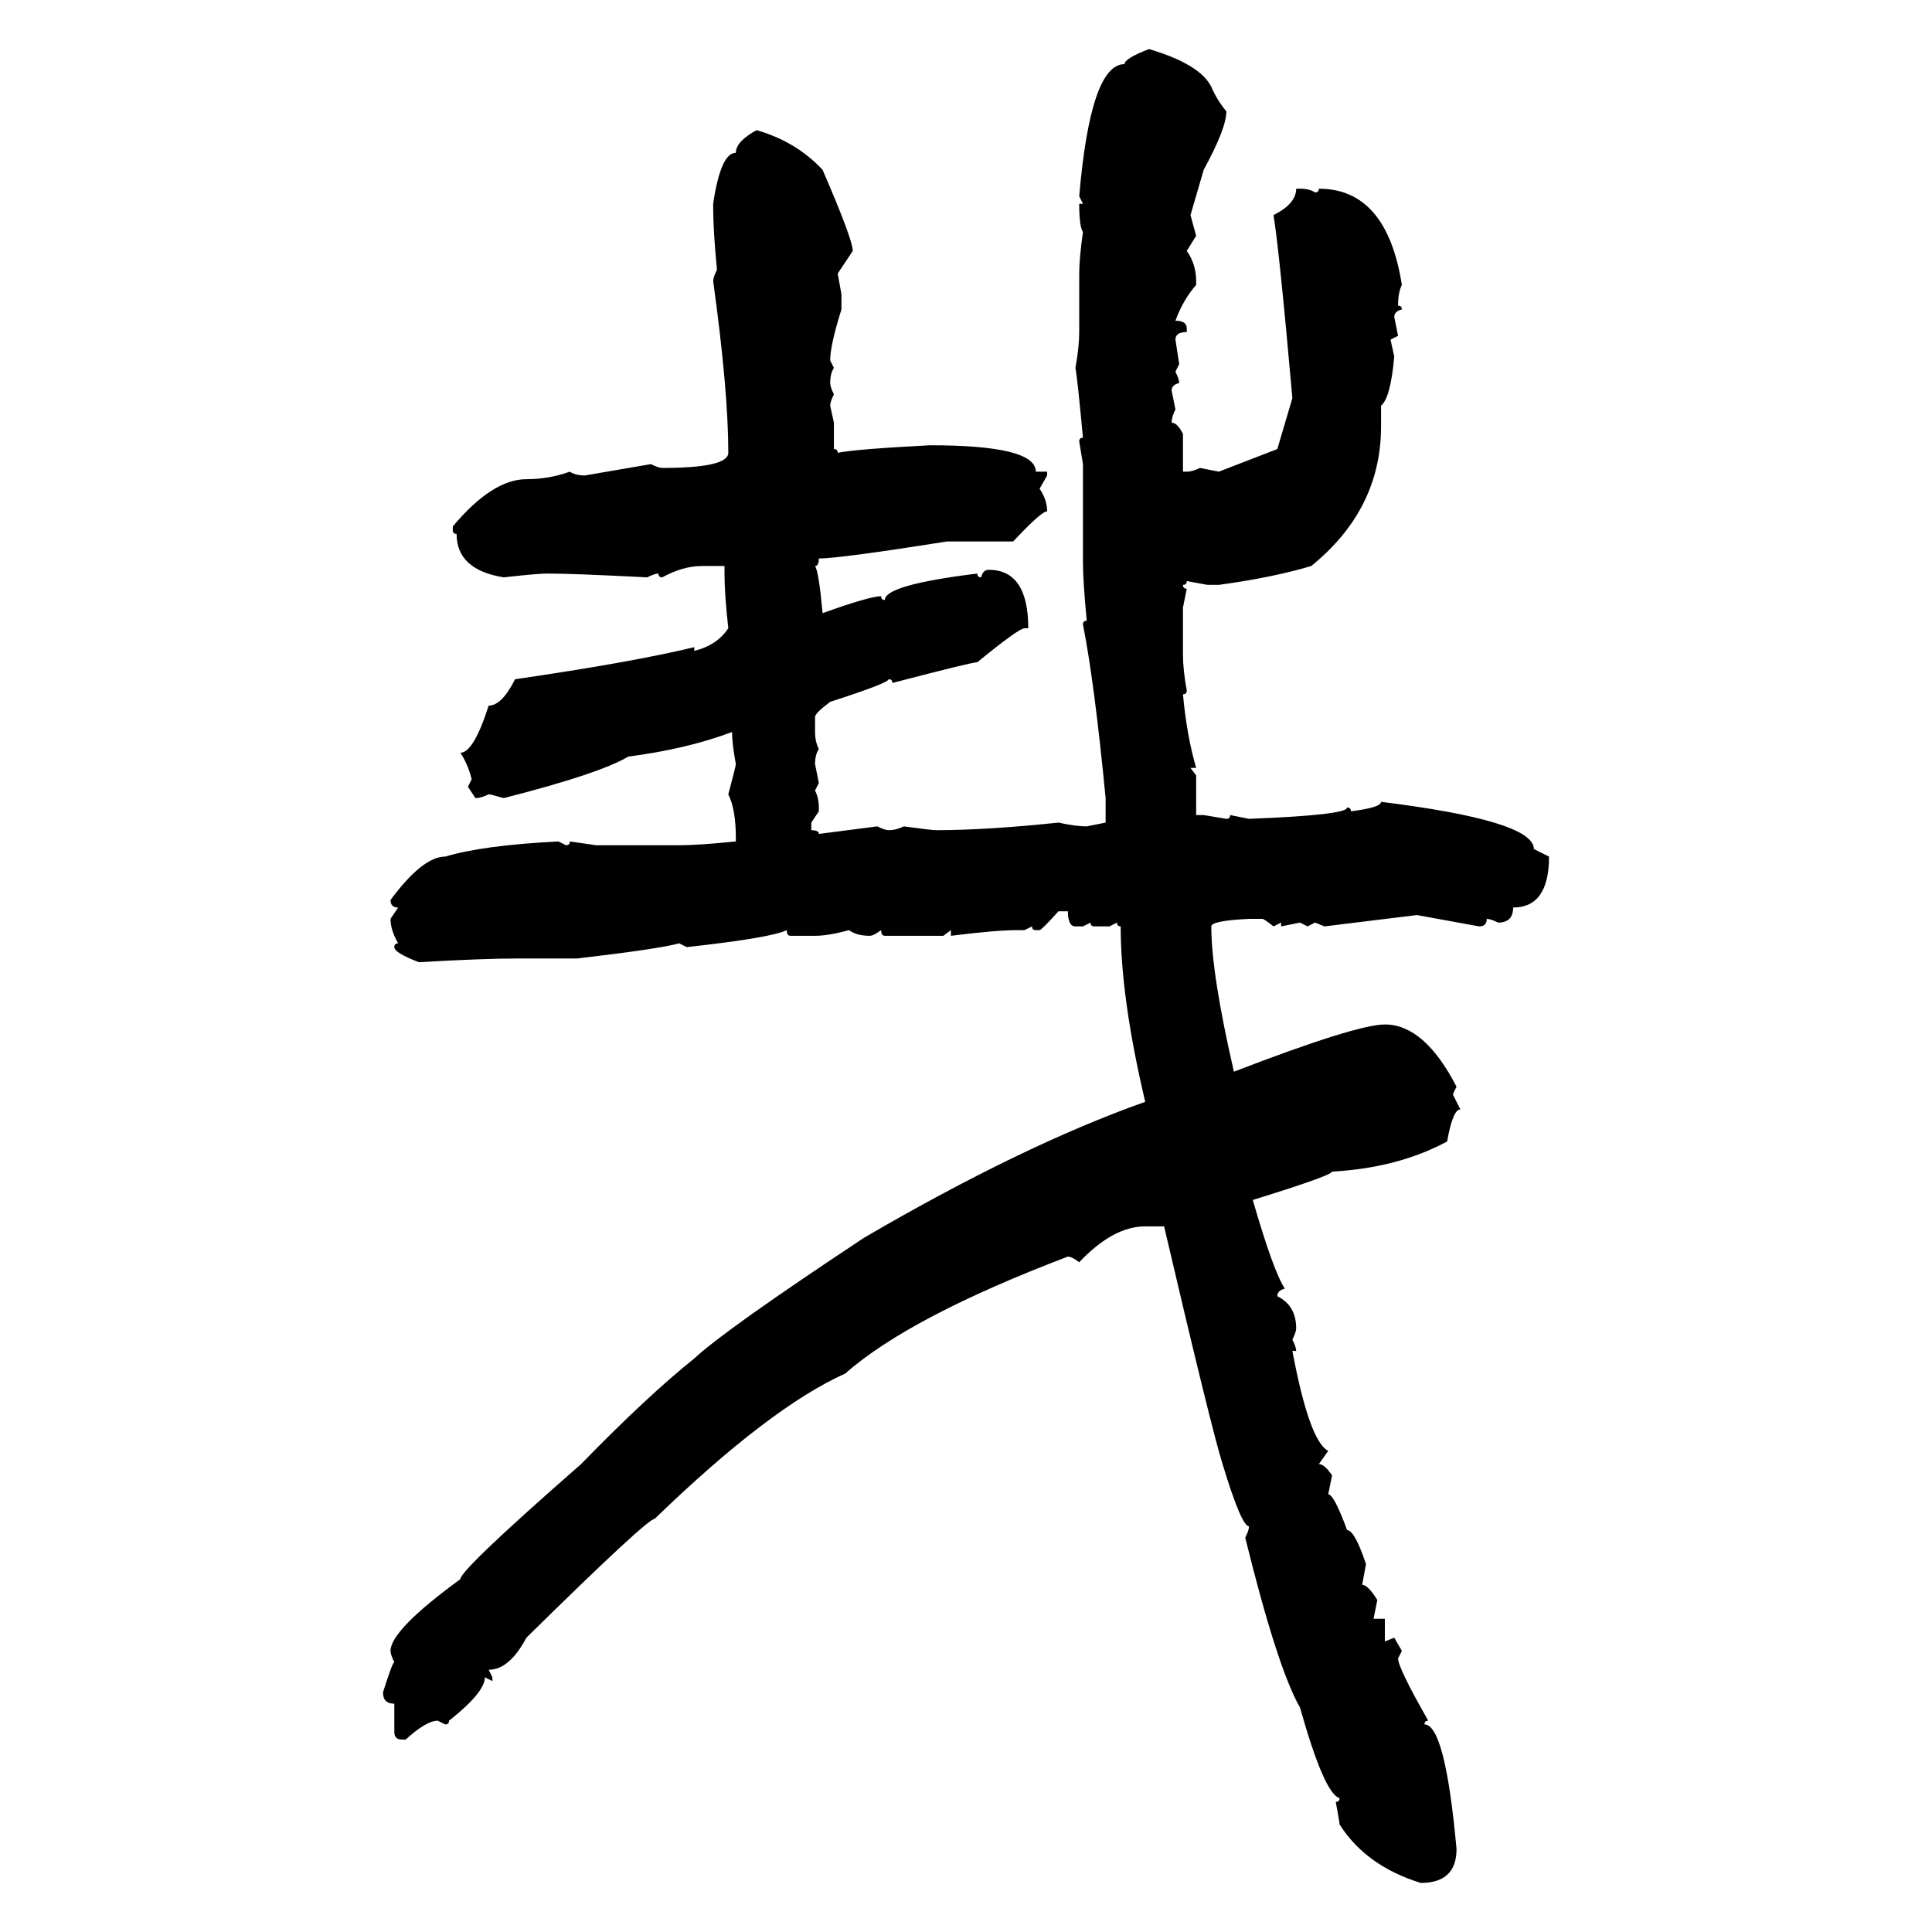 <svg xmlns="http://www.w3.org/2000/svg" xmlns:xlink="http://www.w3.org/1999/xlink" width="300" height="300"><path d="M178.42 7.62L178.42 7.62Q186.33 9.96 188.09 13.48L188.09 13.48Q188.96 15.53 190.43 17.29L190.43 17.29Q190.43 19.92 186.91 26.37L186.91 26.37L184.86 33.40L185.74 36.62L184.28 38.96Q185.74 41.02 185.74 43.65L185.74 43.65L185.74 44.24Q183.69 46.58 182.52 49.80L182.52 49.80Q184.28 49.80 184.28 50.98L184.28 50.98L184.28 51.56Q182.52 51.56 182.52 52.73L182.52 52.73L183.11 56.54L182.52 57.71Q183.11 58.89 183.11 59.47L183.11 59.47Q181.93 59.77 181.93 60.64L181.93 60.64L182.52 63.57Q181.93 64.75 181.93 65.63L181.93 65.63Q182.81 65.63 183.69 67.38L183.69 67.38L183.69 73.24L184.28 73.24Q185.16 73.24 186.33 72.66L186.33 72.66L189.26 73.24L198.34 69.73L200.68 61.82Q198.63 38.67 197.75 33.40L197.75 33.40Q201.27 31.64 201.27 29.30L201.27 29.30L201.86 29.30Q203.32 29.30 204.20 29.88L204.20 29.88Q204.79 29.88 204.79 29.30L204.79 29.30Q215.33 29.30 217.68 44.24L217.68 44.24Q217.09 45.41 217.09 47.46L217.09 47.46Q217.68 47.46 217.68 48.05L217.68 48.05Q216.50 48.34 216.50 49.22L216.50 49.22L217.09 52.15L215.92 52.73L216.50 55.37Q215.92 61.82 214.45 62.99L214.45 62.99L214.45 66.21Q214.45 79.10 203.61 87.89L203.61 87.89Q197.75 89.65 189.26 90.82L189.26 90.82L187.50 90.82L184.28 90.23Q184.28 90.82 183.69 90.82L183.69 90.82Q183.69 91.41 184.28 91.41L184.28 91.41L183.69 94.34L183.69 101.66Q183.69 104.00 184.28 107.23L184.28 107.23Q184.28 107.81 183.69 107.81L183.69 107.81Q184.28 114.26 185.74 119.24L185.74 119.24L184.86 119.24L185.74 120.41L185.74 126.56L186.91 126.56L190.43 127.15Q191.02 127.15 191.02 126.56L191.02 126.56L193.95 127.15Q209.18 126.56 209.18 125.39L209.18 125.39Q209.77 125.39 209.77 125.98L209.77 125.98Q214.45 125.39 214.45 124.51L214.45 124.51Q238.18 127.44 238.18 131.84L238.18 131.84L240.53 133.01Q240.53 140.92 234.96 140.92L234.96 140.92Q234.96 143.26 232.62 143.26L232.62 143.26Q231.45 142.68 230.86 142.68L230.86 142.68Q230.86 143.85 229.69 143.85L229.69 143.85L220.02 142.09L205.66 143.85L204.20 143.26L203.03 143.85L201.86 143.26L198.93 143.85L198.93 143.26L197.75 143.85Q196.29 142.68 196.00 142.68L196.00 142.68L193.95 142.68Q188.09 142.97 188.09 143.85L188.09 143.85Q188.09 151.17 191.60 166.41L191.60 166.41Q210.64 159.08 215.04 159.08L215.04 159.08Q221.19 159.08 226.17 168.75L226.17 168.75L225.59 169.92L226.76 172.27Q225.59 172.27 224.71 177.25L224.71 177.25Q217.09 181.35 206.84 181.93L206.84 181.93Q206.84 182.52 194.53 186.33L194.53 186.33Q197.75 197.46 199.51 200.10L199.51 200.10Q198.34 200.39 198.34 201.27L198.34 201.27Q201.27 202.73 201.27 206.25L201.27 206.25Q201.27 206.84 200.68 208.01L200.68 208.01Q201.27 209.18 201.27 209.77L201.27 209.77L200.68 209.77Q203.32 223.83 206.25 225.29L206.25 225.29L204.79 227.34Q205.66 227.34 206.84 229.10L206.84 229.10L206.25 232.03Q207.13 232.03 209.18 237.60L209.18 237.60Q210.35 237.60 212.11 242.87L212.11 242.87L211.52 246.09Q212.40 246.09 213.87 248.44L213.87 248.44L213.28 251.37L215.04 251.37L215.04 254.88L216.50 254.30L217.68 256.35L217.09 257.52Q217.09 258.98 221.78 267.19L221.78 267.19Q221.19 267.19 221.19 267.77L221.19 267.77Q224.41 267.77 226.17 287.11L226.17 287.11Q226.17 292.38 220.61 292.38L220.61 292.38Q212.11 289.75 208.01 283.30L208.01 283.30Q208.01 283.01 207.42 279.79L207.42 279.79Q208.01 279.79 208.01 279.20L208.01 279.20Q205.66 278.61 201.86 265.14L201.86 265.14Q198.34 258.98 193.36 238.77L193.36 238.77Q193.95 237.60 193.95 237.01L193.95 237.01Q192.77 237.01 189.84 227.34L189.84 227.34Q188.09 221.78 180.76 190.43L180.76 190.43L177.83 190.43Q172.85 190.43 167.58 196.00L167.58 196.00Q166.41 195.12 165.82 195.12L165.82 195.12Q141.21 204.49 131.25 213.28L131.25 213.28Q119.53 218.55 101.66 235.84L101.66 235.84Q100.49 235.84 81.74 254.30L81.74 254.30Q79.10 259.28 75.88 259.28L75.88 259.28L76.46 260.45L76.46 261.04L75.29 260.45Q75.29 262.79 69.73 267.19L69.73 267.19Q69.73 267.77 69.14 267.77L69.14 267.77L67.97 267.19Q66.21 267.19 62.99 270.12L62.99 270.12L62.40 270.12Q61.23 270.12 61.23 268.95L61.23 268.95L61.23 264.55Q59.47 264.55 59.47 262.79L59.47 262.79Q60.94 258.11 61.23 258.11L61.23 258.11Q60.64 256.93 60.64 256.35L60.64 256.35Q60.64 253.13 71.48 245.21L71.48 245.21Q71.48 243.75 90.23 227.34L90.23 227.34Q100.49 216.80 107.81 210.94L107.81 210.94Q112.50 206.54 134.18 192.19L134.18 192.19Q158.79 177.83 177.83 171.09L177.83 171.09Q174.02 154.98 174.02 143.85L174.02 143.85Q173.44 143.85 173.44 143.26L173.44 143.26L172.27 143.85L169.92 143.85Q169.34 143.85 169.34 143.26L169.34 143.26L168.16 143.85L166.99 143.85Q165.82 143.85 165.82 141.50L165.82 141.50L164.36 141.50Q161.72 144.43 161.43 144.43L161.43 144.43L160.84 144.43Q160.25 144.43 160.25 143.85L160.25 143.85L159.08 144.43L157.91 144.43Q154.69 144.43 147.66 145.31L147.66 145.31L147.66 144.43L146.48 145.31L137.40 145.31Q136.82 145.31 136.82 144.43L136.82 144.43Q135.64 145.31 135.06 145.31L135.06 145.31Q133.01 145.31 131.84 144.43L131.84 144.43Q128.61 145.31 126.56 145.31L126.56 145.31L122.75 145.31Q122.17 145.31 122.17 144.43L122.17 144.43Q119.82 145.61 106.64 147.07L106.64 147.07L105.47 146.48Q102.25 147.36 89.65 148.83L89.65 148.83L80.57 148.83Q75 148.83 65.04 149.41L65.04 149.41Q61.23 147.95 61.23 147.07L61.23 147.07Q61.23 146.48 61.82 146.48L61.82 146.48Q60.64 144.43 60.64 142.68L60.64 142.68L61.82 140.92Q60.64 140.92 60.64 139.75L60.64 139.75Q65.63 133.01 69.14 133.01L69.14 133.01Q75 131.25 86.72 130.66L86.72 130.66L87.89 131.25Q88.48 131.25 88.48 130.66L88.48 130.66L92.58 131.25L105.47 131.25Q108.40 131.25 114.26 130.66L114.26 130.66L114.26 130.08Q114.26 125.68 113.09 123.34L113.09 123.34Q114.26 118.95 114.26 118.65L114.26 118.65Q113.67 115.43 113.67 113.67L113.67 113.67Q106.64 116.31 97.56 117.48L97.56 117.48Q93.16 120.12 78.22 123.93L78.22 123.93Q76.17 123.34 75.88 123.34L75.88 123.34Q74.71 123.93 73.83 123.93L73.83 123.93L72.66 122.17L73.24 121.00Q72.66 118.65 71.48 116.89L71.48 116.89Q73.54 116.89 75.88 109.57L75.88 109.57Q77.93 109.57 79.98 105.47L79.98 105.47Q98.14 102.83 107.81 100.49L107.81 100.49L107.81 101.07Q111.33 100.20 113.09 97.56L113.09 97.56Q112.50 92.29 112.50 89.06L112.50 89.06L112.50 87.89L108.98 87.89Q106.05 87.89 102.83 89.65L102.83 89.65Q102.25 89.65 102.25 89.06L102.25 89.06Q101.66 89.06 100.49 89.65L100.49 89.65Q89.06 89.06 84.96 89.06L84.96 89.06Q83.50 89.06 78.22 89.65L78.22 89.65Q70.90 88.48 70.90 82.91L70.90 82.91Q70.31 82.91 70.31 82.32L70.31 82.32L70.31 81.74Q76.46 74.41 81.74 74.41L81.74 74.41Q85.25 74.41 88.48 73.24L88.48 73.24Q89.36 73.83 90.82 73.83L90.82 73.83L101.07 72.07Q102.25 72.66 102.83 72.66L102.83 72.66Q113.09 72.66 113.09 70.31L113.09 70.31Q113.09 60.64 110.74 43.65L110.74 43.65Q110.74 43.07 111.33 41.89L111.33 41.89Q110.74 35.74 110.74 32.23L110.74 32.23L110.74 31.64Q111.91 23.73 114.26 23.73L114.26 23.73Q114.26 21.97 117.48 20.21L117.48 20.21Q123.63 21.97 127.73 26.37L127.73 26.37Q132.42 37.21 132.42 38.96L132.42 38.96L130.08 42.48L130.66 45.70L130.66 48.05Q128.91 53.61 128.91 55.96L128.91 55.96L129.49 57.13Q128.91 58.01 128.91 59.47L128.91 59.47Q128.91 60.06 129.49 61.23L129.49 61.23Q128.91 62.40 128.91 62.99L128.91 62.99L129.49 65.63L129.49 69.73Q130.08 69.73 130.08 70.31L130.08 70.31Q133.01 69.73 144.43 69.14L144.43 69.14Q160.84 69.14 160.84 73.24L160.84 73.24L162.60 73.24L162.60 73.83L161.43 75.88Q162.60 77.64 162.60 79.39L162.60 79.39Q161.72 79.39 157.32 84.08L157.32 84.08L147.07 84.08Q130.37 86.72 127.15 86.72L127.15 86.72Q127.15 87.89 126.56 87.89L126.56 87.89Q127.15 88.77 127.73 95.21L127.73 95.21Q135.06 92.58 136.82 92.58L136.82 92.58Q136.82 93.16 137.40 93.16L137.40 93.16Q137.40 90.82 151.76 89.06L151.76 89.06Q151.76 89.65 152.34 89.65L152.34 89.65Q152.64 88.48 153.52 88.48L153.52 88.48Q159.67 88.48 159.67 97.56L159.67 97.56L159.08 97.56Q158.20 97.56 151.76 102.83L151.76 102.83Q150.88 102.83 138.57 106.05L138.57 106.05Q138.57 105.47 137.99 105.47L137.99 105.47Q137.99 106.05 128.91 108.98L128.91 108.98Q126.56 110.74 126.56 111.33L126.56 111.33L126.56 113.67Q126.56 115.14 127.15 116.31L127.15 116.31Q126.56 117.19 126.56 118.65L126.56 118.65L127.15 121.58L126.56 122.75Q127.15 123.93 127.15 125.39L127.15 125.39L127.15 125.98L125.98 127.73L125.98 128.91Q127.15 128.91 127.15 129.49L127.15 129.49L136.23 128.32Q137.40 128.91 137.99 128.91L137.99 128.91Q139.16 128.91 140.33 128.32L140.33 128.32Q144.73 128.91 145.31 128.91L145.31 128.91Q153.22 128.91 164.36 127.73L164.36 127.73Q166.99 128.32 168.75 128.32L168.75 128.32L171.68 127.73L171.68 123.93Q169.92 105.76 168.16 96.97L168.16 96.97Q168.16 96.39 168.75 96.39L168.75 96.39Q168.16 90.23 168.16 87.30L168.16 87.30L168.16 72.07L167.58 68.55Q167.58 67.97 168.16 67.97L168.16 67.97Q167.29 58.59 166.99 57.13L166.99 57.13Q167.58 53.91 167.58 51.56L167.58 51.56L167.58 42.48Q167.58 40.14 168.16 36.04L168.16 36.04Q167.58 35.16 167.58 31.64L167.58 31.64L168.16 31.64L167.58 30.47Q169.34 9.96 174.61 9.96L174.61 9.96Q174.61 9.08 178.42 7.62Z"/></svg>